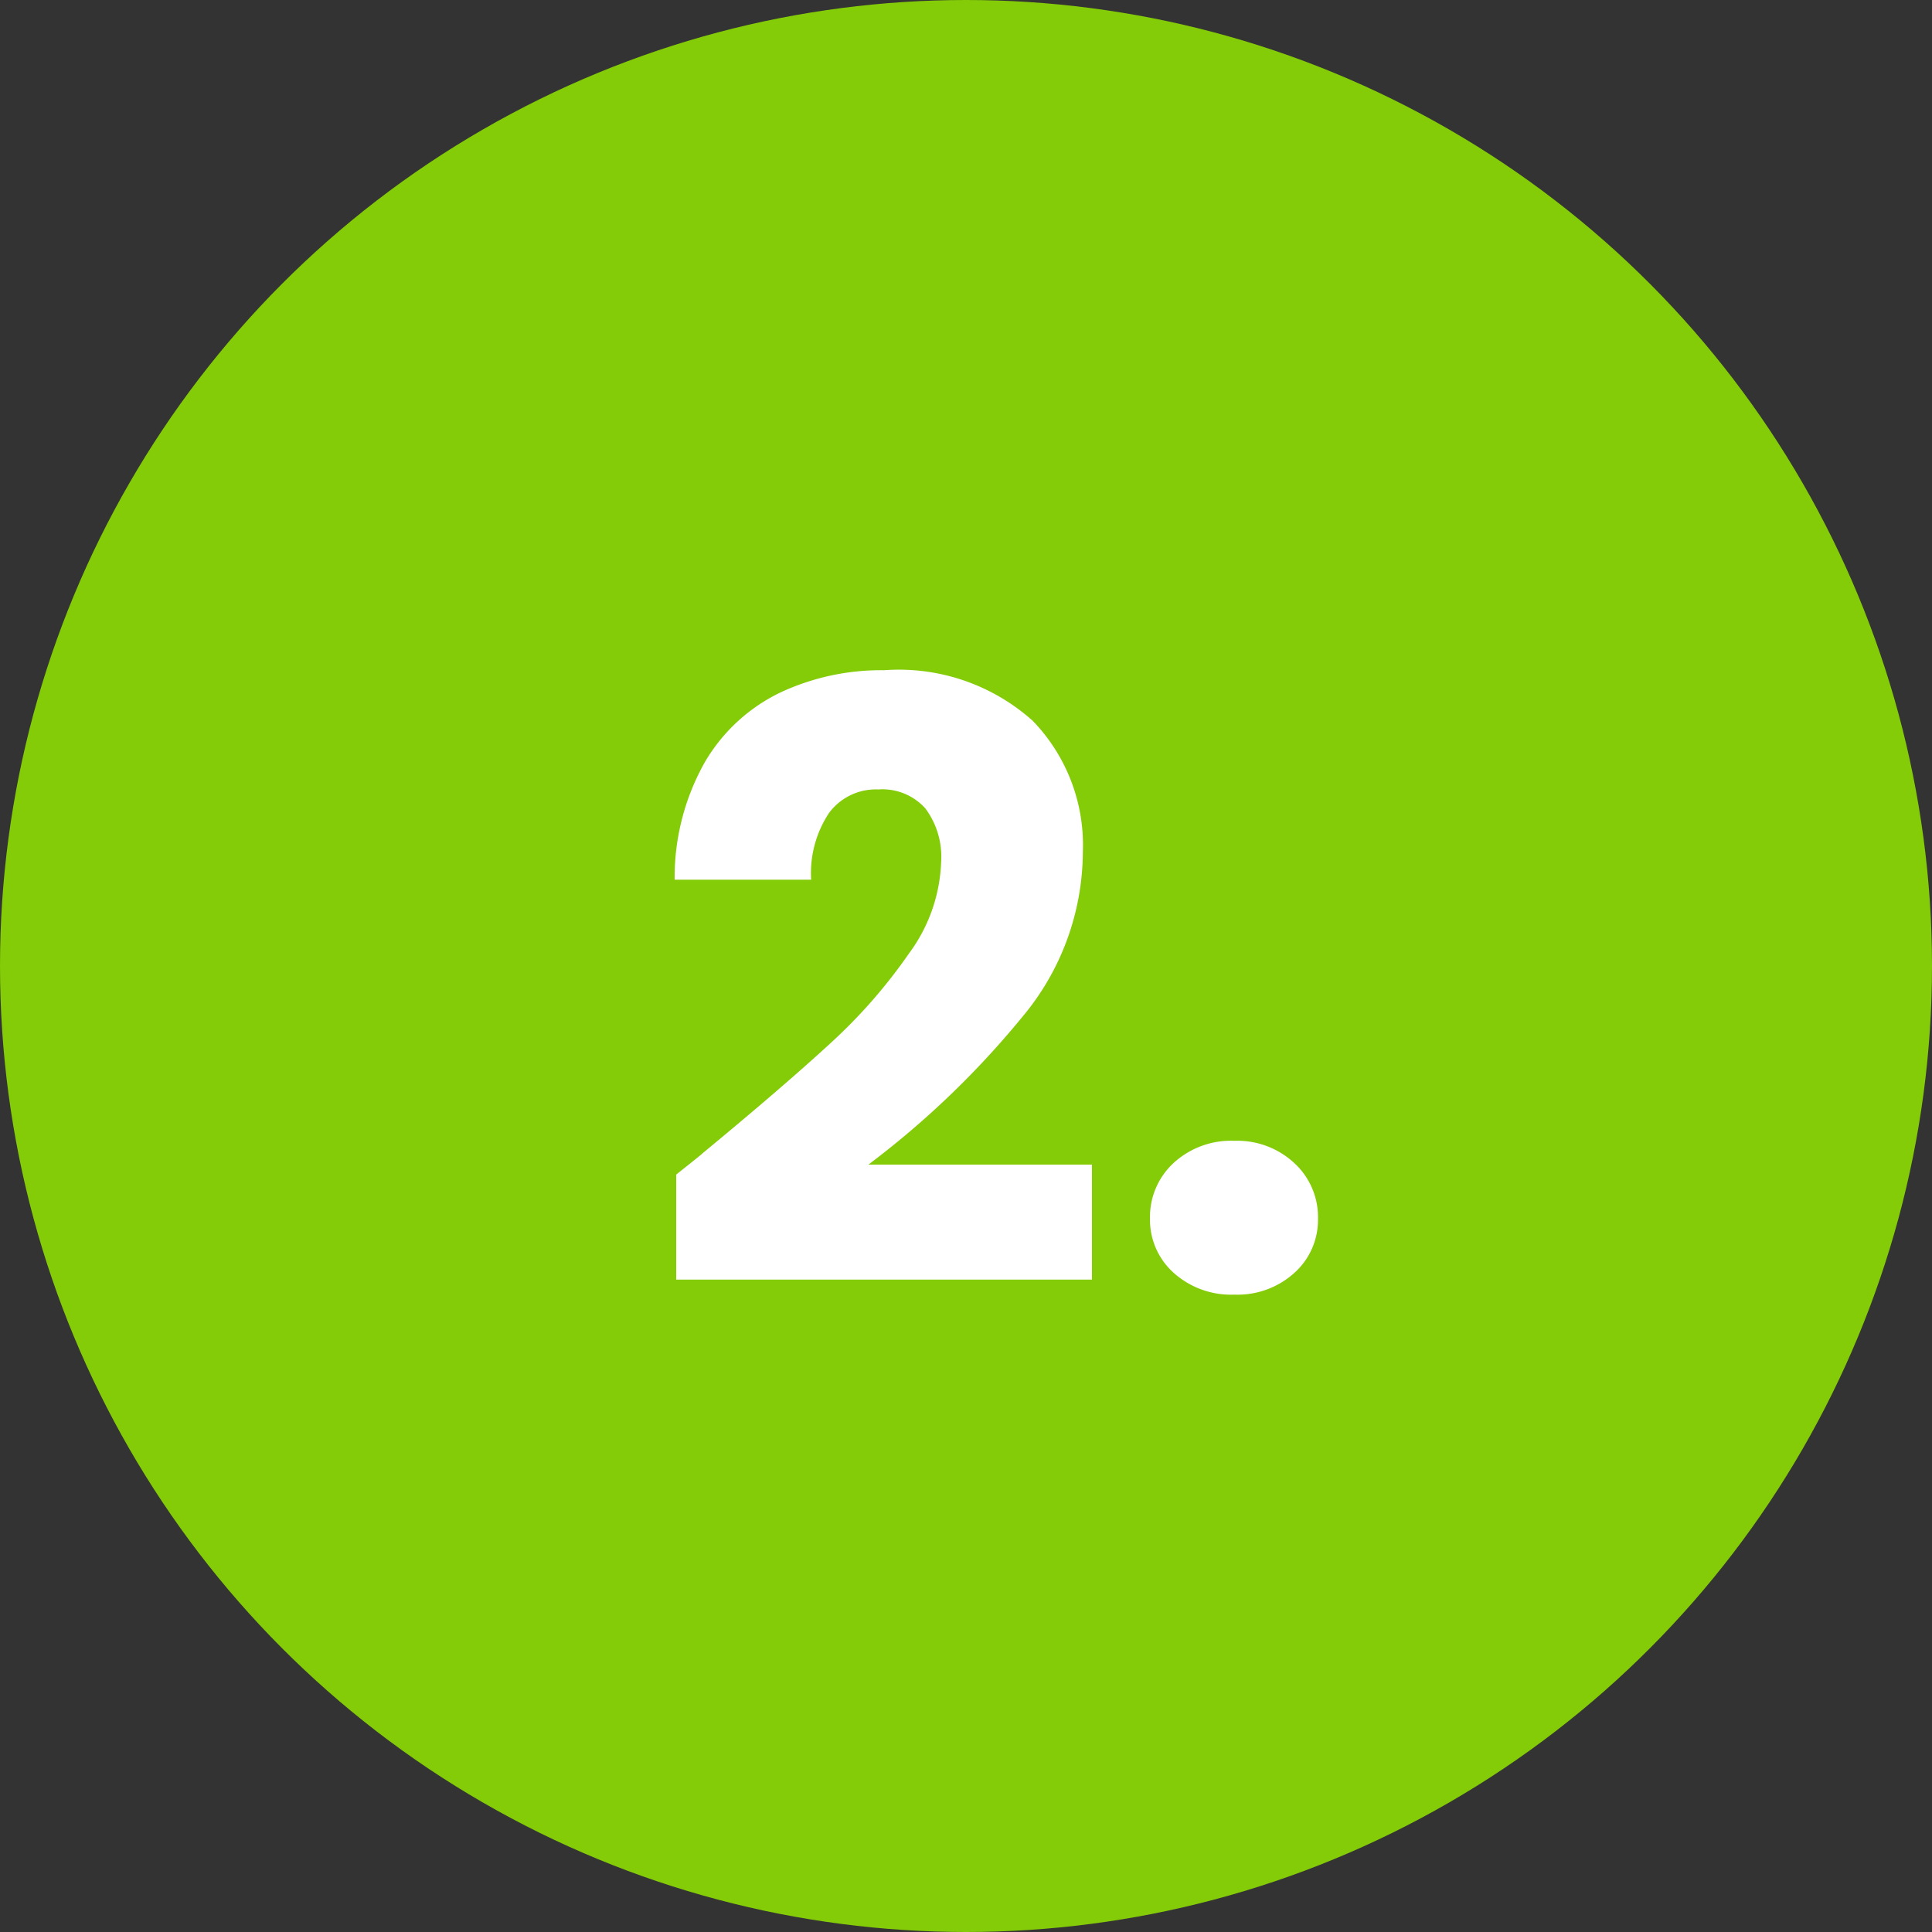 <svg xmlns="http://www.w3.org/2000/svg" width="42" height="42" viewBox="0 0 42 42">
  <rect x="0" y="0" width="42" height="42" fill="#333333" stroke="none"/>
  <g id="tanceni_2" transform="translate(-187 -3251)">
    <circle id="Ellipse_1" data-name="Ellipse 1" cx="21" cy="21" r="21" transform="translate(187 3251)" fill="#84cb08"/>
    <path id="Path_206" data-name="Path 206" d="M.7-2.466q.612-.486.558-.45Q3.024-4.374,4.041-5.31A11.514,11.514,0,0,0,5.76-7.272a3.545,3.545,0,0,0,.7-2,1.759,1.759,0,0,0-.342-1.152,1.254,1.254,0,0,0-1.026-.414,1.267,1.267,0,0,0-1.071.513,2.365,2.365,0,0,0-.387,1.449H.666a5.1,5.1,0,0,1,.657-2.556,3.816,3.816,0,0,1,1.638-1.512,5.172,5.172,0,0,1,2.259-.486,4.362,4.362,0,0,1,3.231,1.1A3.889,3.889,0,0,1,9.54-9.468,5.613,5.613,0,0,1,8.226-5.895,19.352,19.352,0,0,1,4.878-2.682h4.86v2.5H.7ZM12.834.144a1.866,1.866,0,0,1-1.323-.477A1.546,1.546,0,0,1,11-1.512a1.594,1.594,0,0,1,.513-1.206A1.845,1.845,0,0,1,12.834-3.2a1.821,1.821,0,0,1,1.305.486,1.594,1.594,0,0,1,.513,1.206,1.546,1.546,0,0,1-.513,1.179A1.841,1.841,0,0,1,12.834.144Z" transform="translate(201 3279)" fill="#fff"/>
  </g>
</svg>
